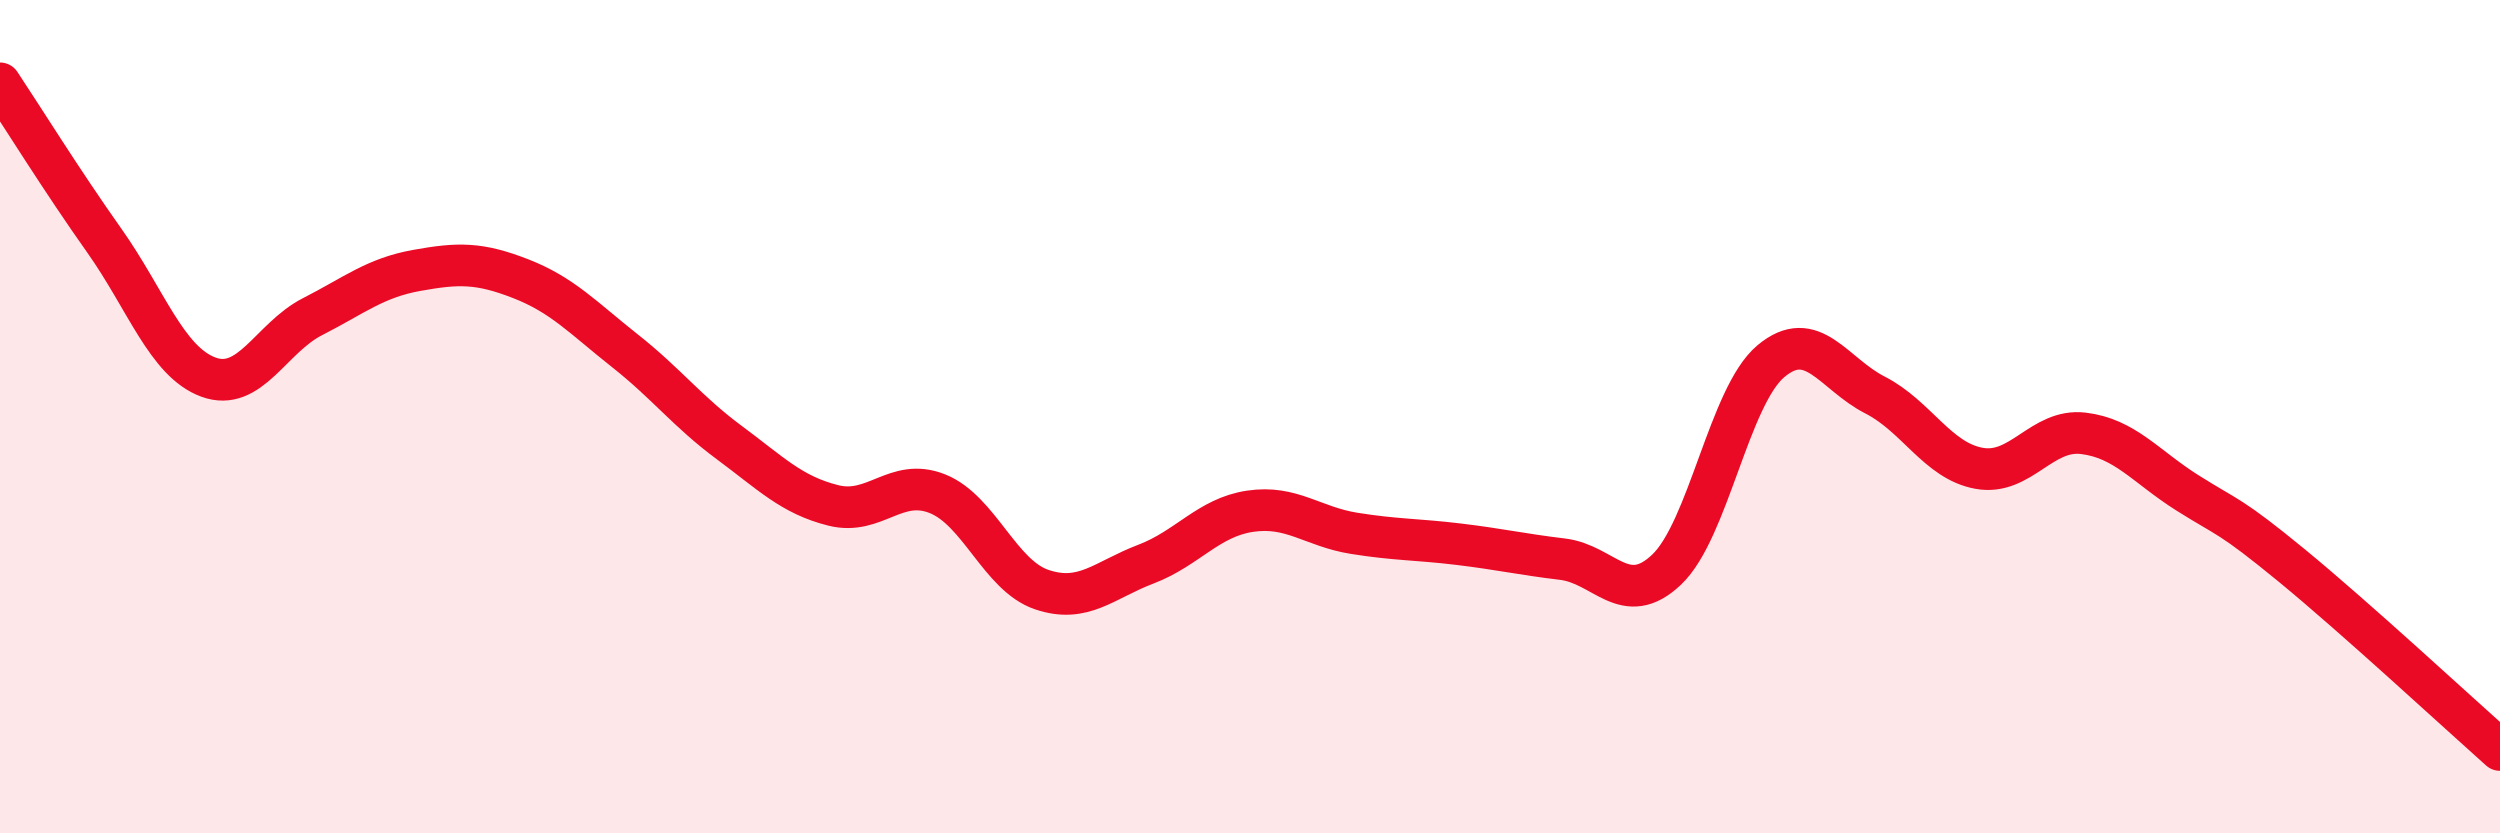 
    <svg width="60" height="20" viewBox="0 0 60 20" xmlns="http://www.w3.org/2000/svg">
      <path
        d="M 0,2 C 0.5,2.75 1.5,4.36 2.5,5.77 C 3.5,7.18 4,8.68 5,9.05 C 6,9.42 6.5,8.11 7.5,7.6 C 8.5,7.09 9,6.67 10,6.49 C 11,6.31 11.5,6.3 12.5,6.69 C 13.5,7.08 14,7.63 15,8.42 C 16,9.21 16.5,9.88 17.5,10.62 C 18.5,11.36 19,11.88 20,12.13 C 21,12.38 21.5,11.45 22.5,11.85 C 23.5,12.25 24,13.81 25,14.15 C 26,14.49 26.5,13.92 27.5,13.54 C 28.5,13.16 29,12.42 30,12.27 C 31,12.12 31.5,12.64 32.5,12.8 C 33.5,12.96 34,12.94 35,13.06 C 36,13.18 36.5,13.3 37.5,13.42 C 38.5,13.54 39,14.62 40,13.67 C 41,12.72 41.5,9.51 42.5,8.67 C 43.5,7.83 44,8.97 45,9.48 C 46,9.99 46.5,11.06 47.5,11.24 C 48.5,11.42 49,10.28 50,10.4 C 51,10.52 51.5,11.2 52.5,11.83 C 53.5,12.46 53.5,12.34 55,13.57 C 56.5,14.8 59,17.11 60,18L60 20L0 20Z"
        fill="#EB0A25"
        opacity="0.1"
        stroke-linecap="round"
        stroke-linejoin="round"
      />
      <path
        d="M 0,2 C 0.5,2.75 1.5,4.36 2.5,5.77 C 3.5,7.18 4,8.68 5,9.05 C 6,9.42 6.5,8.11 7.5,7.6 C 8.5,7.09 9,6.67 10,6.49 C 11,6.31 11.5,6.3 12.5,6.69 C 13.5,7.08 14,7.63 15,8.42 C 16,9.21 16.5,9.88 17.5,10.62 C 18.5,11.36 19,11.88 20,12.13 C 21,12.38 21.5,11.45 22.5,11.85 C 23.5,12.25 24,13.81 25,14.15 C 26,14.49 26.5,13.92 27.5,13.54 C 28.5,13.16 29,12.42 30,12.27 C 31,12.12 31.5,12.64 32.5,12.8 C 33.5,12.96 34,12.94 35,13.06 C 36,13.18 36.5,13.3 37.5,13.42 C 38.5,13.54 39,14.62 40,13.67 C 41,12.72 41.5,9.51 42.5,8.67 C 43.5,7.83 44,8.97 45,9.48 C 46,9.99 46.5,11.06 47.5,11.24 C 48.5,11.42 49,10.28 50,10.4 C 51,10.52 51.5,11.2 52.5,11.83 C 53.5,12.46 53.5,12.34 55,13.57 C 56.5,14.8 59,17.11 60,18"
        stroke="#EB0A25"
        stroke-width="1"
        fill="none"
        stroke-linecap="round"
        stroke-linejoin="round"
      />
    </svg>
  